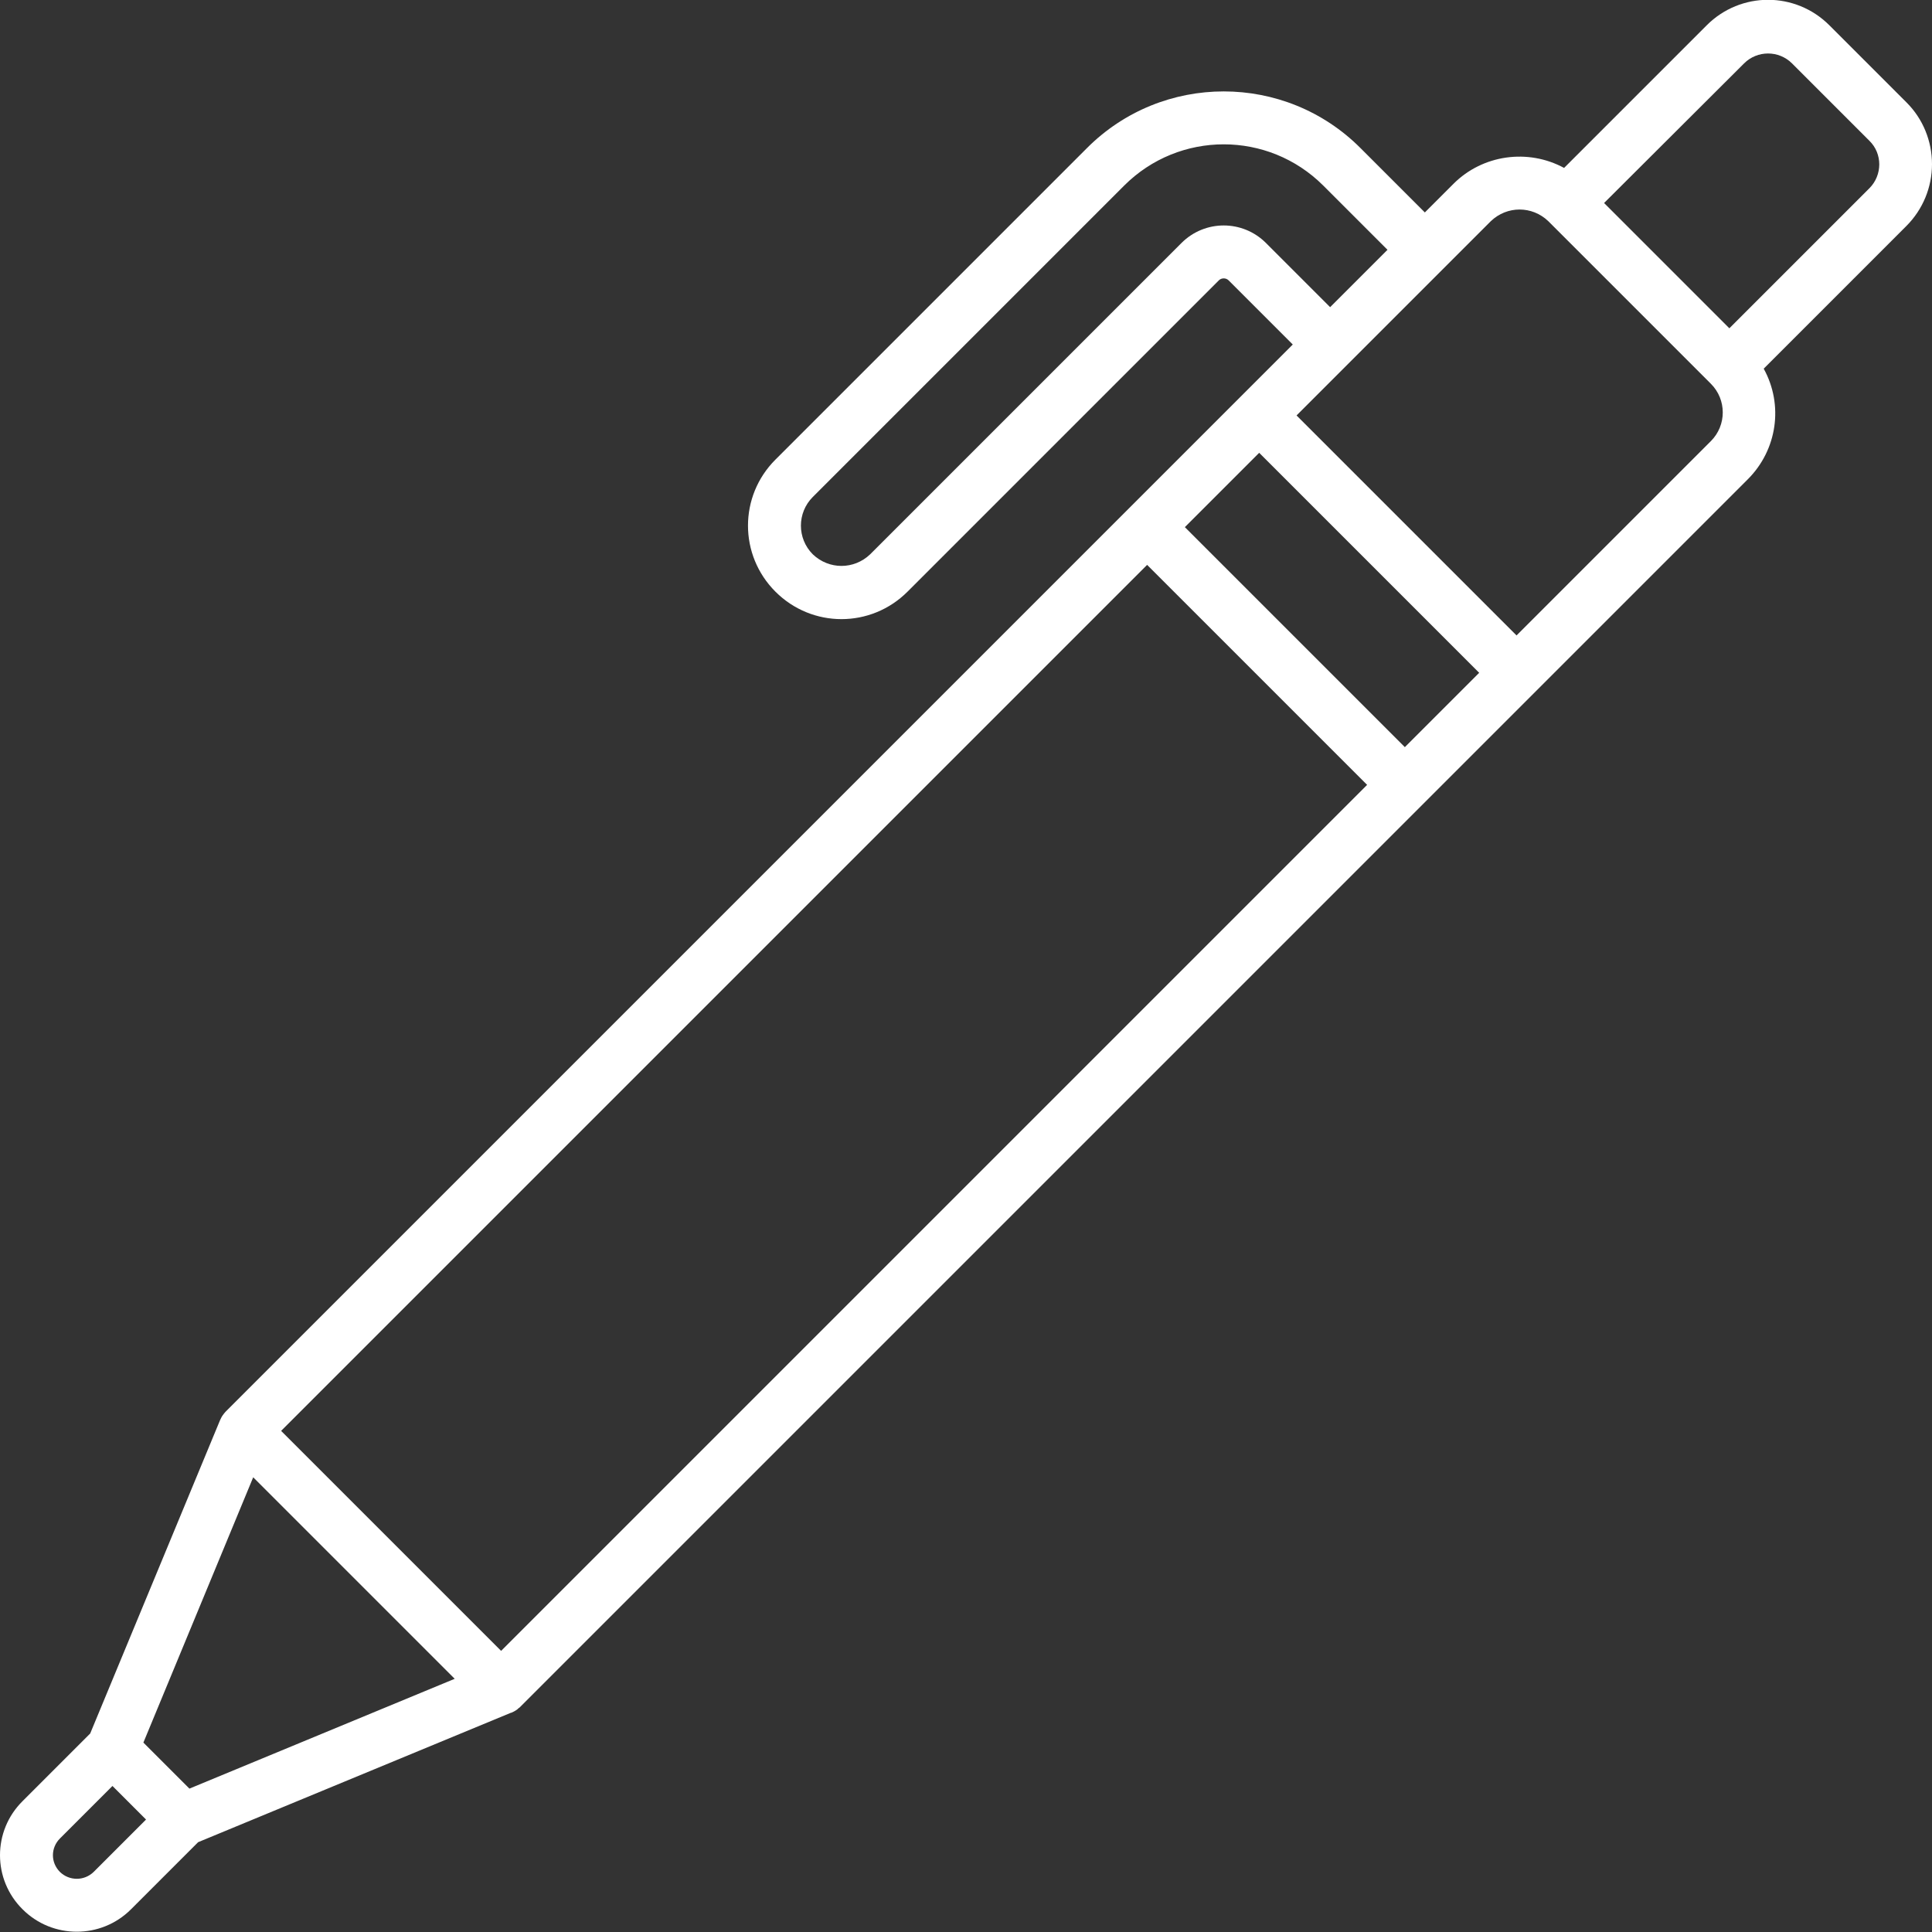 <?xml version="1.0" encoding="UTF-8"?>
<!-- Generator: Adobe Illustrator 26.0.3, SVG Export Plug-In . SVG Version: 6.00 Build 0)  -->
<svg xmlns="http://www.w3.org/2000/svg" xmlns:xlink="http://www.w3.org/1999/xlink" version="1.1" id="Layer_1" x="0px" y="0px" viewBox="0 0 512 512" style="enable-background:new 0 0 512 512;" xml:space="preserve">
<rect x="0" y="0" width="512" height="512" fill="#333333" stroke="none"/>
<style type="text/css">
	.st0{fill:#FFFFFF;}
</style>
<path class="st0" d="M512,43.5c0-6.1-2.4-12-6.7-16.3L484.8,6.7c-9-9-23.5-9-32.5,0l-37.8,37.8c-9.6-5.2-21.6-3.5-29.3,4.2l-7.6,7.6  l-17-17c-20-20.1-52.6-20.1-72.6,0c0,0,0,0,0,0l-82.5,82.5c-9.7,9.7-9.7,25.3,0,35c9.7,9.7,25.3,9.7,35,0l0,0l82.5-82.5  c0.7-0.7,1.9-0.7,2.6,0l17,17l-13.9,13.9l-29.6,29.6L59.7,374.2c-0.1,0.2-0.3,0.3-0.4,0.5c-0.1,0.1-0.2,0.3-0.3,0.4  c-0.3,0.4-0.5,0.9-0.7,1.3l0,0l-34.4,83L6,477.3C-2,485.2-2,498.1,6,506c7.9,7.9,20.8,7.9,28.7,0l0,0l17.8-17.8l82.9-34.3h0h0  c0,0,0.1,0,0.1,0c0.4-0.2,0.9-0.4,1.3-0.7c0.2-0.1,0.3-0.2,0.4-0.3s0.3-0.3,0.5-0.4l325.5-325.5c7.8-7.8,9.5-19.7,4.2-29.3  l37.8-37.8C509.6,55.5,512,49.6,512,43.5L512,43.5z M335.5,64.4c-6.2-6.2-16.2-6.2-22.4,0l-82.5,82.5c-4.3,4.1-10.9,4.1-15.2,0  c-4.2-4.2-4.2-11,0-15.2c0,0,0,0,0,0l82.5-82.5c14.6-14.6,38.2-14.6,52.8,0l17,17l-15.2,15.2L335.5,64.4z M372.3,198L314,139.7  l19.7-19.7l58.3,58.3L372.3,198z M132.8,437.5l-54.6-54.6l-3.7-3.7l229.5-229.5l58.3,58.3L132.8,437.5z M24.8,496.1  c-2.5,2.4-6.4,2.4-8.9,0c-2.5-2.5-2.5-6.4,0-8.9c0,0,0,0,0,0l13.9-13.9l8.9,8.9L24.8,496.1z M50.2,474L38,461.8l29.1-70.3l53.4,53.4  L50.2,474z M453.4,116.9l-51.5,51.5l-58.3-58.3l13.9-13.9l25.1-25.1l12.5-12.5c4.3-4.1,10.9-4.1,15.2,0l43.1,43.1  C457.6,105.9,457.6,112.7,453.4,116.9C453.4,116.9,453.4,117,453.4,116.9L453.4,116.9z M495.4,49.9l-37.1,37.1l-33.2-33.2l37.1-37  c3.5-3.5,9.2-3.5,12.7,0l20.5,20.5C498.9,40.7,498.9,46.4,495.4,49.9C495.4,49.9,495.4,49.9,495.4,49.9L495.4,49.9z"></path>
</svg>

